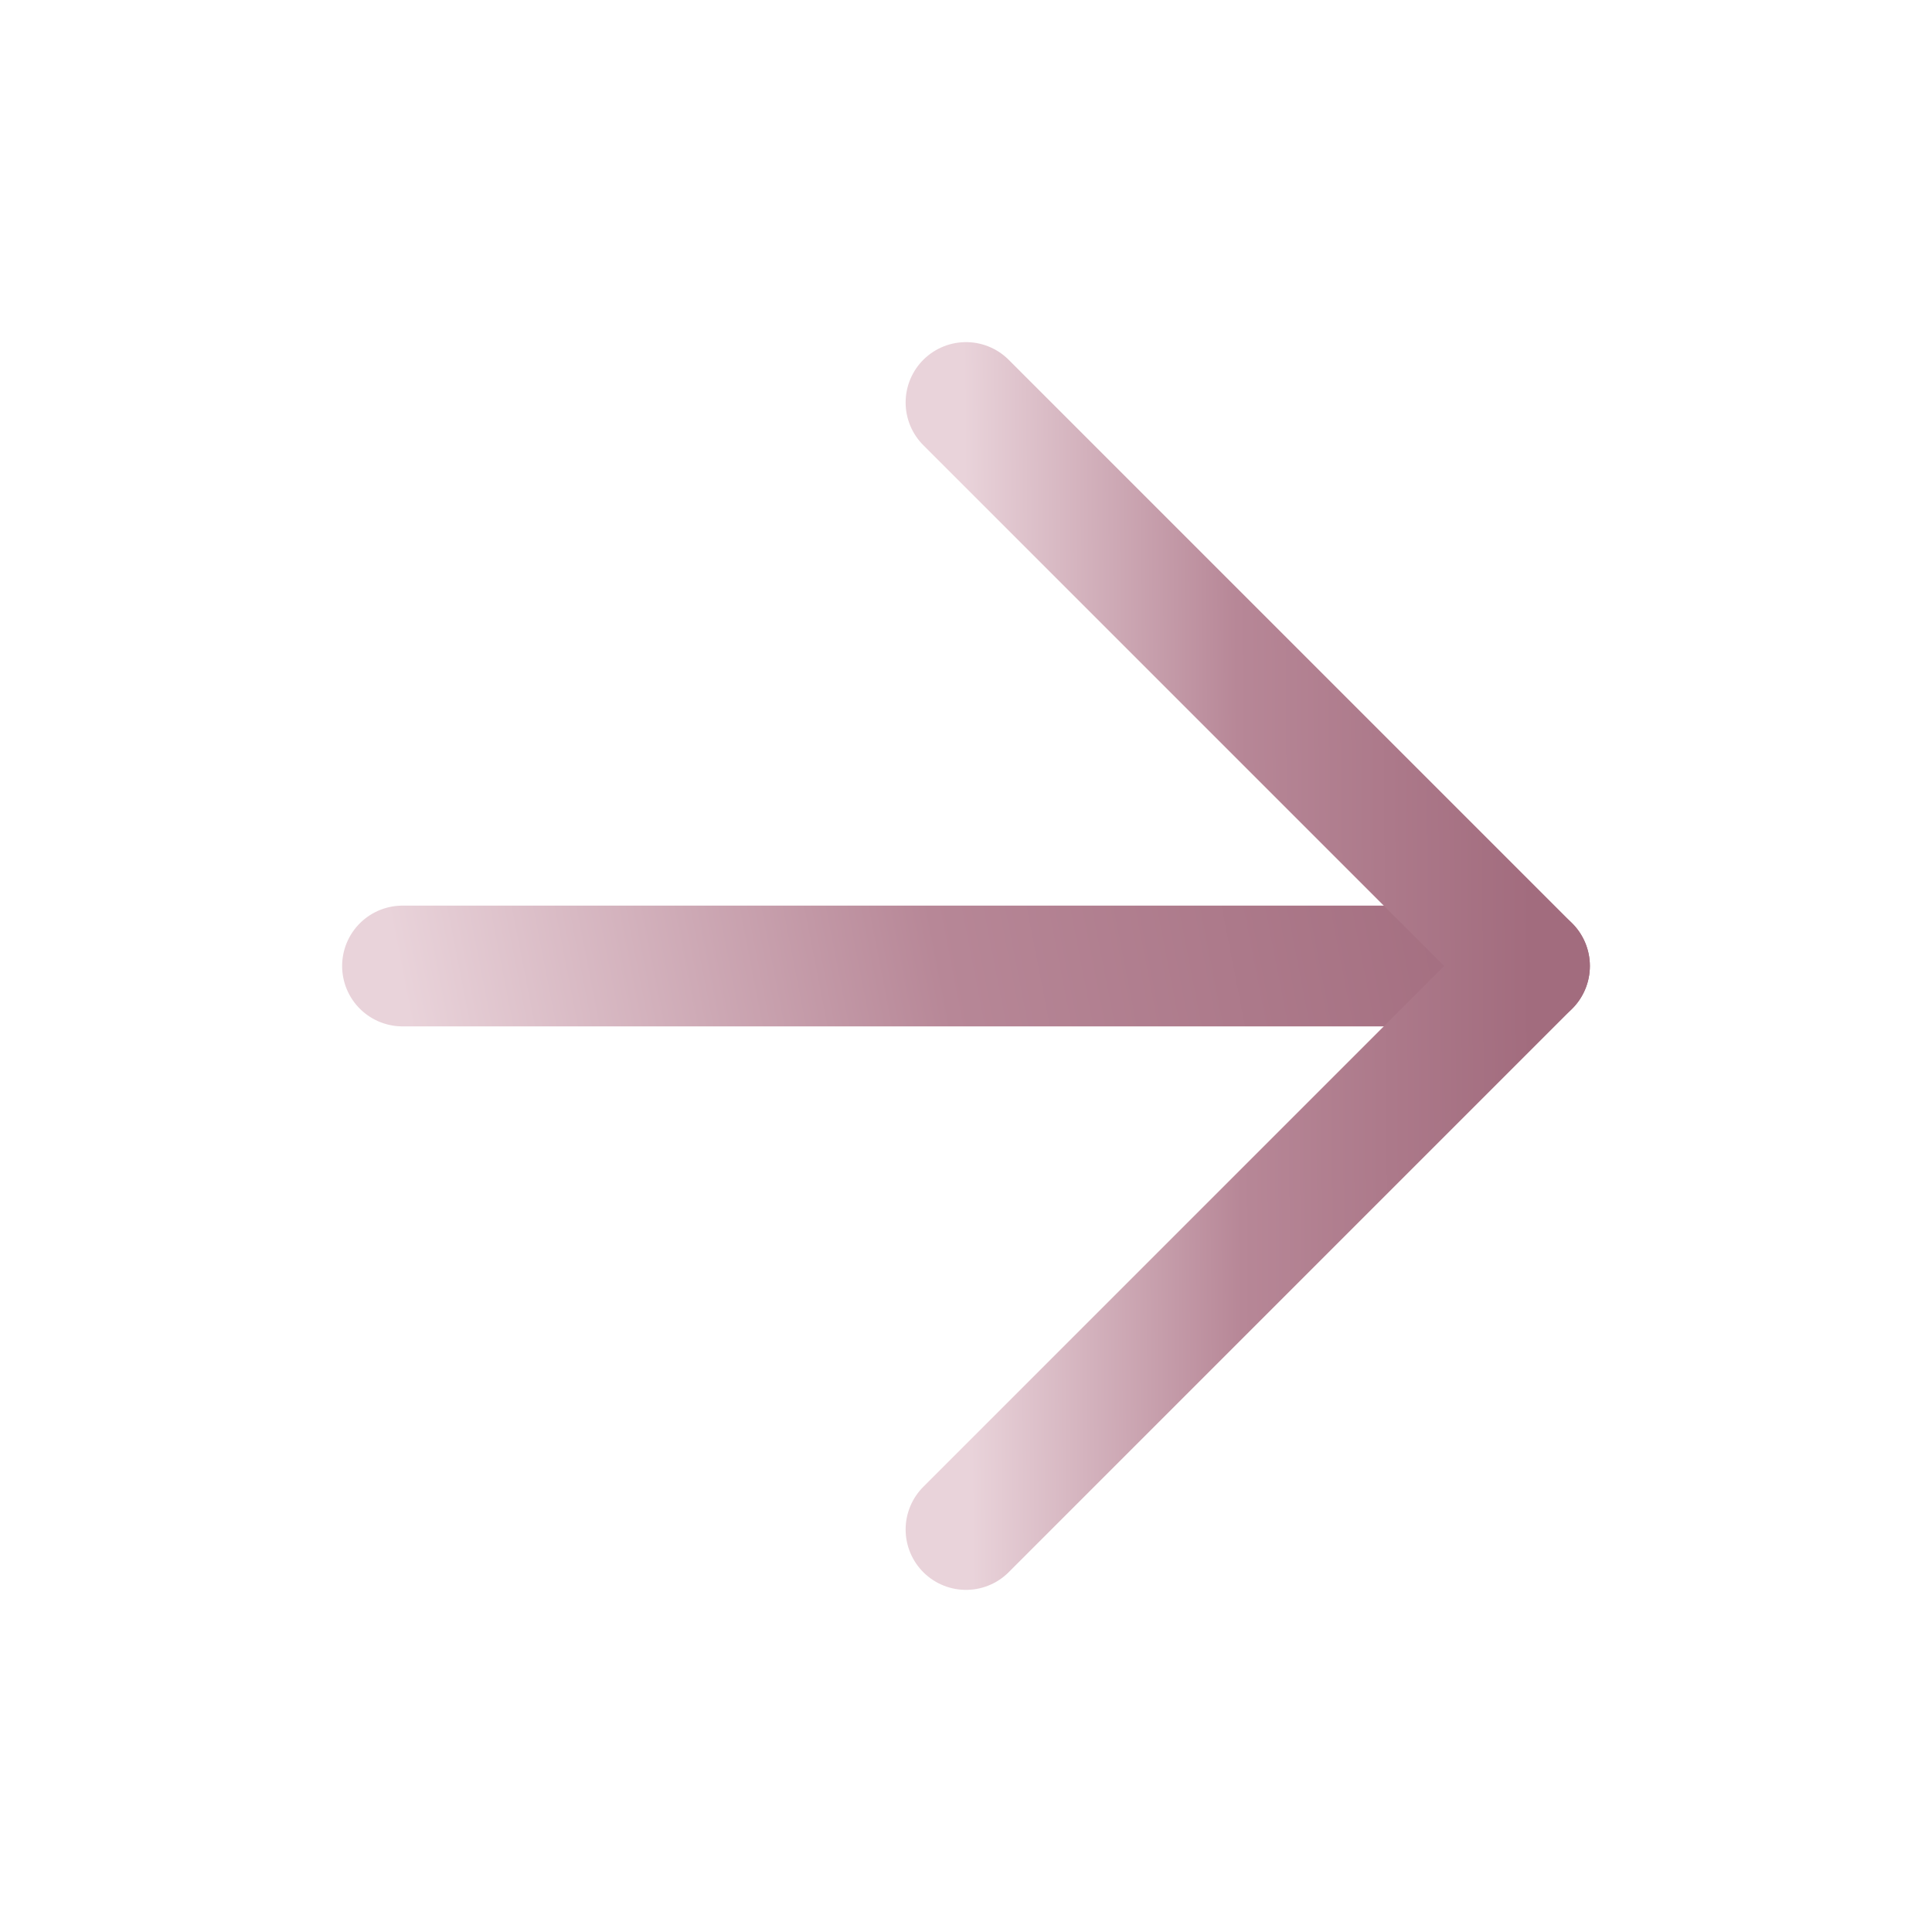 <?xml version="1.0" encoding="UTF-8"?> <svg xmlns="http://www.w3.org/2000/svg" width="24" height="24" viewBox="0 0 24 24" fill="none"> <path d="M5 12H19" stroke="url(#paint0_linear_566_1381)" stroke-width="1.5" stroke-linecap="round" stroke-linejoin="round"></path> <path d="M12 5L19 12L12 19" stroke="url(#paint1_linear_566_1381)" stroke-width="1.5" stroke-linecap="round" stroke-linejoin="round"></path> <defs> <linearGradient id="paint0_linear_566_1381" x1="5" y1="12.255" x2="18.49" y2="9.624" gradientUnits="userSpaceOnUse"> <stop stop-color="#E9D3DA"></stop> <stop offset="0.481" stop-color="#B78797"></stop> <stop offset="1" stop-color="#A26C7E"></stop> </linearGradient> <linearGradient id="paint1_linear_566_1381" x1="12" y1="8.57" x2="19.001" y2="8.521" gradientUnits="userSpaceOnUse"> <stop stop-color="#E9D3DA"></stop> <stop offset="0.481" stop-color="#B78797"></stop> <stop offset="1" stop-color="#A26C7E"></stop> </linearGradient> </defs> </svg> 